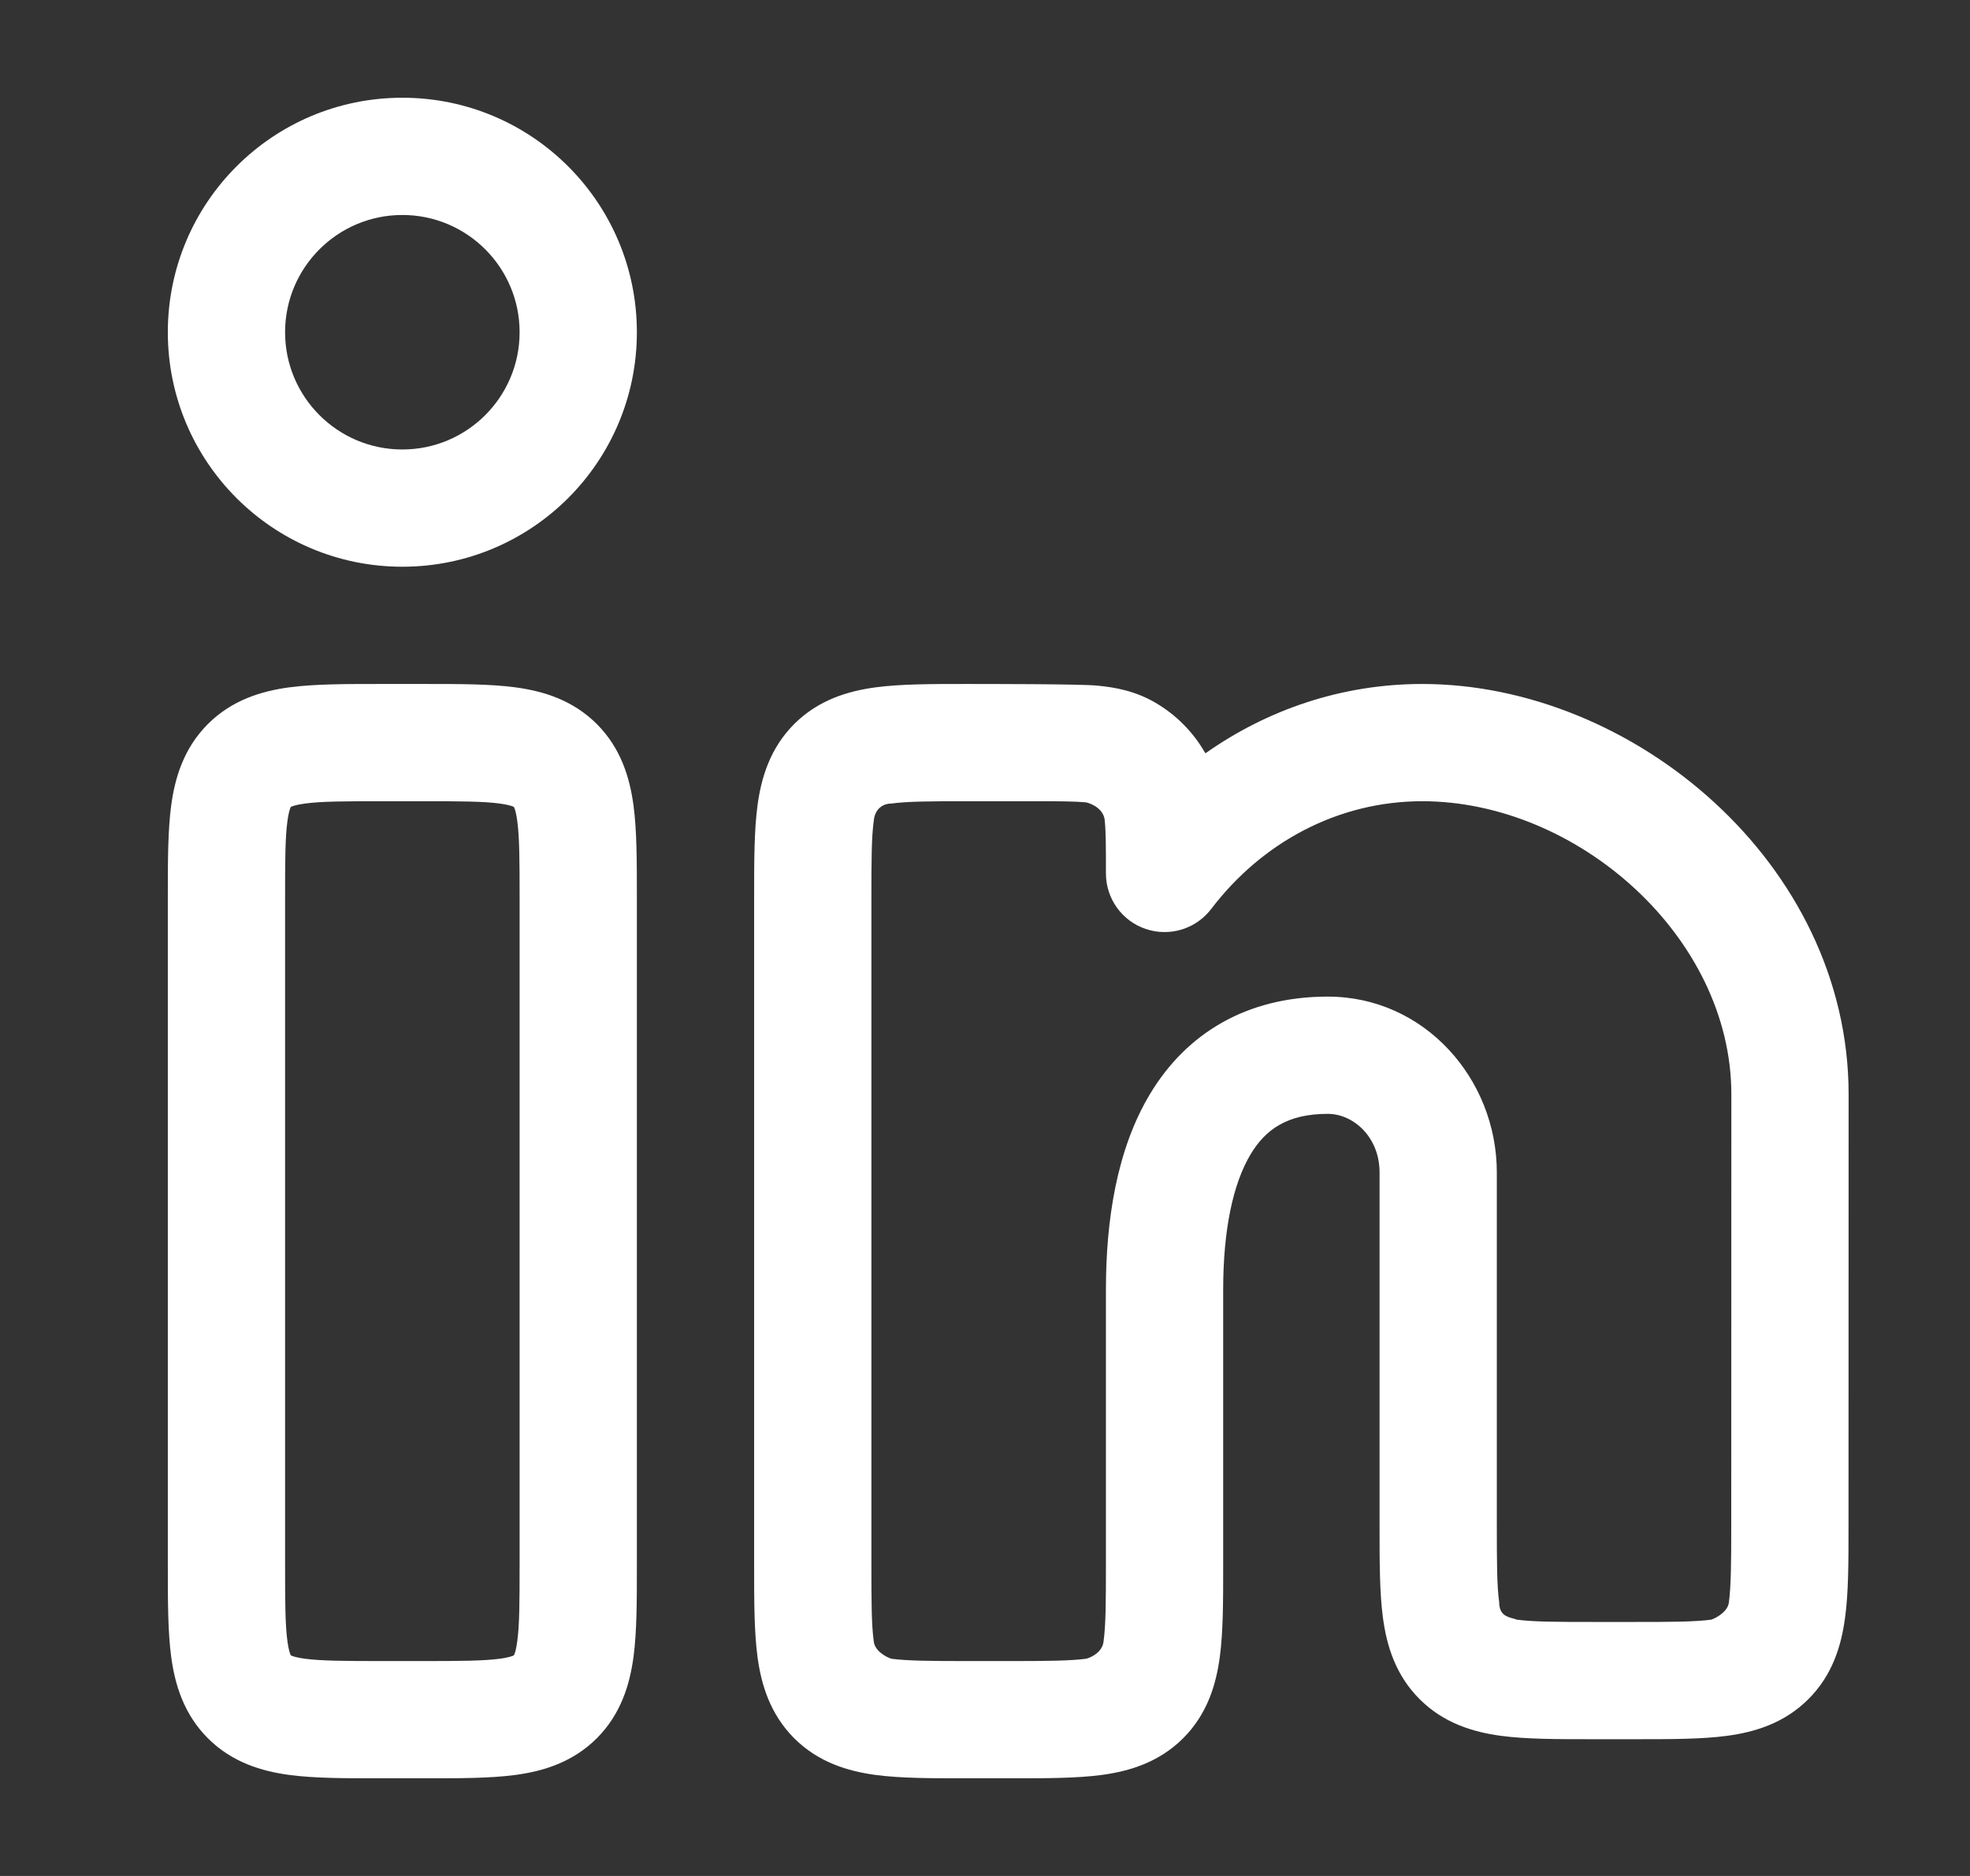 <svg width="21" height="20" viewBox="0 0 21 20" fill="none" xmlns="http://www.w3.org/2000/svg">
<rect x="0" y="0" width="21" height="20" fill="#333333" stroke="none"/>
<path fill-rule="evenodd" clip-rule="evenodd" d="M1.789 3.542C1.789 2.161 2.908 1.042 4.289 1.042C5.67 1.042 6.789 2.161 6.789 3.542C6.789 4.923 5.67 6.042 4.289 6.042C2.908 6.042 1.789 4.923 1.789 3.542ZM4.289 2.292C3.599 2.292 3.039 2.852 3.039 3.542C3.039 4.232 3.599 4.792 4.289 4.792C4.979 4.792 5.539 4.232 5.539 3.542C5.539 2.852 4.979 2.292 4.289 2.292Z" fill="white"/>
<path fill-rule="evenodd" clip-rule="evenodd" d="M4.043 7.292H4.535C4.895 7.292 5.226 7.292 5.495 7.328C5.791 7.368 6.104 7.462 6.362 7.719C6.619 7.977 6.713 8.29 6.753 8.586C6.789 8.855 6.789 9.186 6.789 9.546L6.789 16.704C6.789 17.065 6.789 17.396 6.753 17.665C6.713 17.961 6.619 18.274 6.362 18.532C6.104 18.789 5.791 18.883 5.495 18.923C5.226 18.959 4.895 18.959 4.535 18.959H4.043C3.683 18.959 3.352 18.959 3.083 18.923C2.787 18.883 2.474 18.789 2.216 18.532C1.959 18.274 1.865 17.961 1.825 17.665C1.789 17.396 1.789 17.065 1.789 16.704L1.789 9.546C1.789 9.186 1.789 8.855 1.825 8.586C1.865 8.29 1.959 7.977 2.216 7.719C2.474 7.462 2.787 7.368 3.083 7.328C3.352 7.292 3.683 7.292 4.043 7.292ZM3.1 8.603L3.102 8.602C3.104 8.601 3.107 8.6 3.111 8.598C3.129 8.591 3.169 8.578 3.25 8.567C3.425 8.543 3.67 8.542 4.081 8.542H4.497C4.908 8.542 5.153 8.543 5.329 8.567C5.409 8.578 5.449 8.591 5.467 8.598C5.472 8.6 5.474 8.601 5.476 8.602L5.478 8.603L5.479 8.605C5.48 8.607 5.481 8.609 5.483 8.614C5.491 8.632 5.503 8.672 5.514 8.753C5.538 8.928 5.539 9.173 5.539 9.584L5.539 16.667C5.539 17.078 5.538 17.323 5.514 17.498C5.503 17.579 5.491 17.619 5.483 17.637C5.481 17.641 5.48 17.644 5.479 17.646L5.478 17.648L5.476 17.649C5.474 17.65 5.472 17.651 5.467 17.653C5.449 17.66 5.409 17.673 5.329 17.684C5.153 17.707 4.908 17.709 4.497 17.709H4.081C3.67 17.709 3.425 17.707 3.25 17.684C3.169 17.673 3.129 17.66 3.111 17.653C3.107 17.651 3.104 17.65 3.102 17.649L3.1 17.648L3.099 17.646C3.098 17.644 3.097 17.641 3.095 17.637C3.088 17.619 3.075 17.579 3.064 17.498C3.04 17.323 3.039 17.078 3.039 16.667L3.039 9.584C3.039 9.173 3.04 8.928 3.064 8.753C3.075 8.672 3.088 8.632 3.095 8.614C3.097 8.609 3.098 8.607 3.099 8.605L3.1 8.603Z" fill="white"/>
<path fill-rule="evenodd" clip-rule="evenodd" d="M10.293 7.292C10.535 7.292 11.507 7.292 11.691 7.309C11.891 7.327 12.108 7.369 12.317 7.492C12.533 7.618 12.713 7.798 12.839 8.014L12.85 8.031C13.508 7.567 14.302 7.292 15.161 7.292C17.407 7.292 19.706 9.204 19.706 11.667L19.705 16.288C19.705 16.649 19.705 16.98 19.668 17.248C19.628 17.545 19.535 17.858 19.277 18.115C19.02 18.372 18.707 18.466 18.41 18.506C18.142 18.542 17.811 18.542 17.45 18.542H16.96C16.599 18.542 16.269 18.542 16 18.506C15.704 18.466 15.39 18.372 15.133 18.115C14.875 17.857 14.782 17.544 14.742 17.248C14.706 16.979 14.706 16.648 14.706 16.288L14.706 12.5C14.706 12.119 14.424 11.875 14.154 11.875C13.723 11.875 13.491 12.041 13.332 12.305C13.145 12.616 13.039 13.108 13.039 13.75L13.039 16.704C13.039 17.065 13.039 17.396 13.003 17.665C12.963 17.961 12.87 18.274 12.612 18.532C12.354 18.789 12.041 18.883 11.745 18.923C11.476 18.959 11.145 18.959 10.785 18.959H10.293C9.933 18.959 9.602 18.959 9.333 18.923C9.037 18.883 8.724 18.789 8.466 18.532C8.209 18.274 8.115 17.961 8.075 17.665C8.039 17.396 8.039 17.065 8.039 16.704L8.039 9.546C8.039 9.186 8.039 8.855 8.075 8.586C8.115 8.29 8.209 7.977 8.466 7.719C8.724 7.462 9.037 7.368 9.333 7.328C9.602 7.292 9.933 7.292 10.293 7.292ZM10.331 8.542C9.92 8.542 9.675 8.543 9.5 8.567C9.443 8.565 9.327 8.599 9.314 8.753C9.29 8.928 9.289 9.173 9.289 9.584L9.289 16.667C9.289 17.078 9.29 17.323 9.314 17.498C9.324 17.6 9.442 17.664 9.5 17.684C9.675 17.707 9.92 17.709 10.331 17.709H10.747C11.158 17.709 11.403 17.707 11.579 17.684C11.636 17.669 11.753 17.612 11.764 17.498C11.788 17.323 11.789 17.078 11.789 16.667L11.789 13.75C11.789 13.012 11.903 12.254 12.261 11.66C12.647 11.02 13.285 10.625 14.154 10.625C15.184 10.625 15.956 11.501 15.956 12.5V16.25C15.956 16.661 15.957 16.906 15.981 17.081C15.981 17.213 16.06 17.235 16.122 17.253C16.139 17.257 16.154 17.261 16.166 17.267C16.342 17.291 16.587 17.292 16.997 17.292L17.413 17.292C17.823 17.292 18.068 17.291 18.244 17.267C18.302 17.246 18.42 17.179 18.43 17.082C18.453 16.906 18.455 16.661 18.455 16.251L18.456 11.667C18.456 9.988 16.815 8.542 15.161 8.542C14.263 8.542 13.451 8.981 12.912 9.69C12.749 9.904 12.469 9.99 12.214 9.904C11.96 9.819 11.789 9.58 11.789 9.312C11.789 9.038 11.789 8.874 11.777 8.754C11.771 8.628 11.641 8.568 11.577 8.554C11.457 8.543 11.293 8.542 11.019 8.542L10.331 8.542Z" fill="white"/>
</svg>
